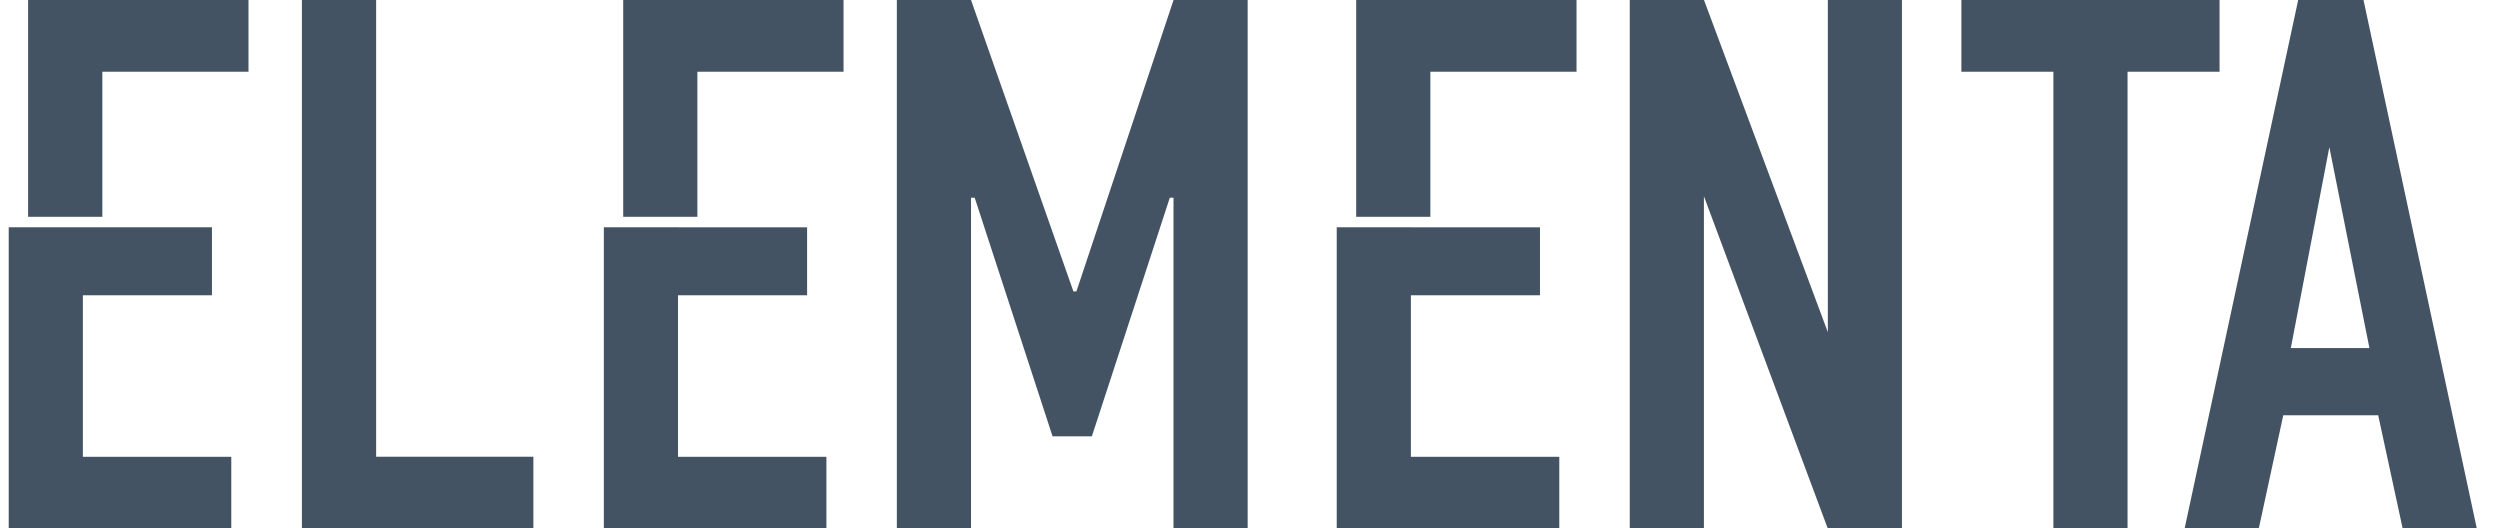 <svg xmlns="http://www.w3.org/2000/svg" width="123" height="26" fill="none" viewBox="0 0 123 26"><g clip-path="url(#A)" fill="#435363"><path d="M30.662 0v10.666h3.649V3.528h7.191V0h-10.84zM1.383 0v10.666h3.652V3.528h7.191V0H1.383zm65.342 0v10.666h3.649V3.528h7.191V0h-10.84zM14.853 0v26h11.389v-3.528h-7.736V0h-3.649-.004zm18.505 11.182h-3.649v14.822h10.95v-3.528h-7.301v-7.95h6.351v-3.343h-6.351zM57.739 0l-4.78 14.337h-.148L47.774 0h-3.649v26h3.649V9.73h.182l3.83 11.737h1.934L57.554 9.73h.182V26h3.649V0h-3.649.004zM89.93 0v16.343L83.836 0h-3.652v26h3.649V9.657L89.926 26h3.649V0h-3.649.004zm6.57 0v3.528h4.527V26h3.648V3.528h4.527V0H96.5zm18.104 7.241l1.972 9.884h-3.868l1.896-9.884zM113.071 0l-5.587 26h3.649l1.204-5.57h4.67l1.204 5.57h3.648l-5.575-26h-3.213zM4.077 11.182H.429v14.822h10.95v-3.528H4.077v-7.95h6.351v-3.343H4.077zm65.339 0h-3.649v14.822h10.95v-3.528h-7.301v-7.95h6.351v-3.343h-6.351z"/></g><defs><clipPath id="A"><path fill="#fff" d="M0 0h122.296v26H0z"/></clipPath></defs></svg>